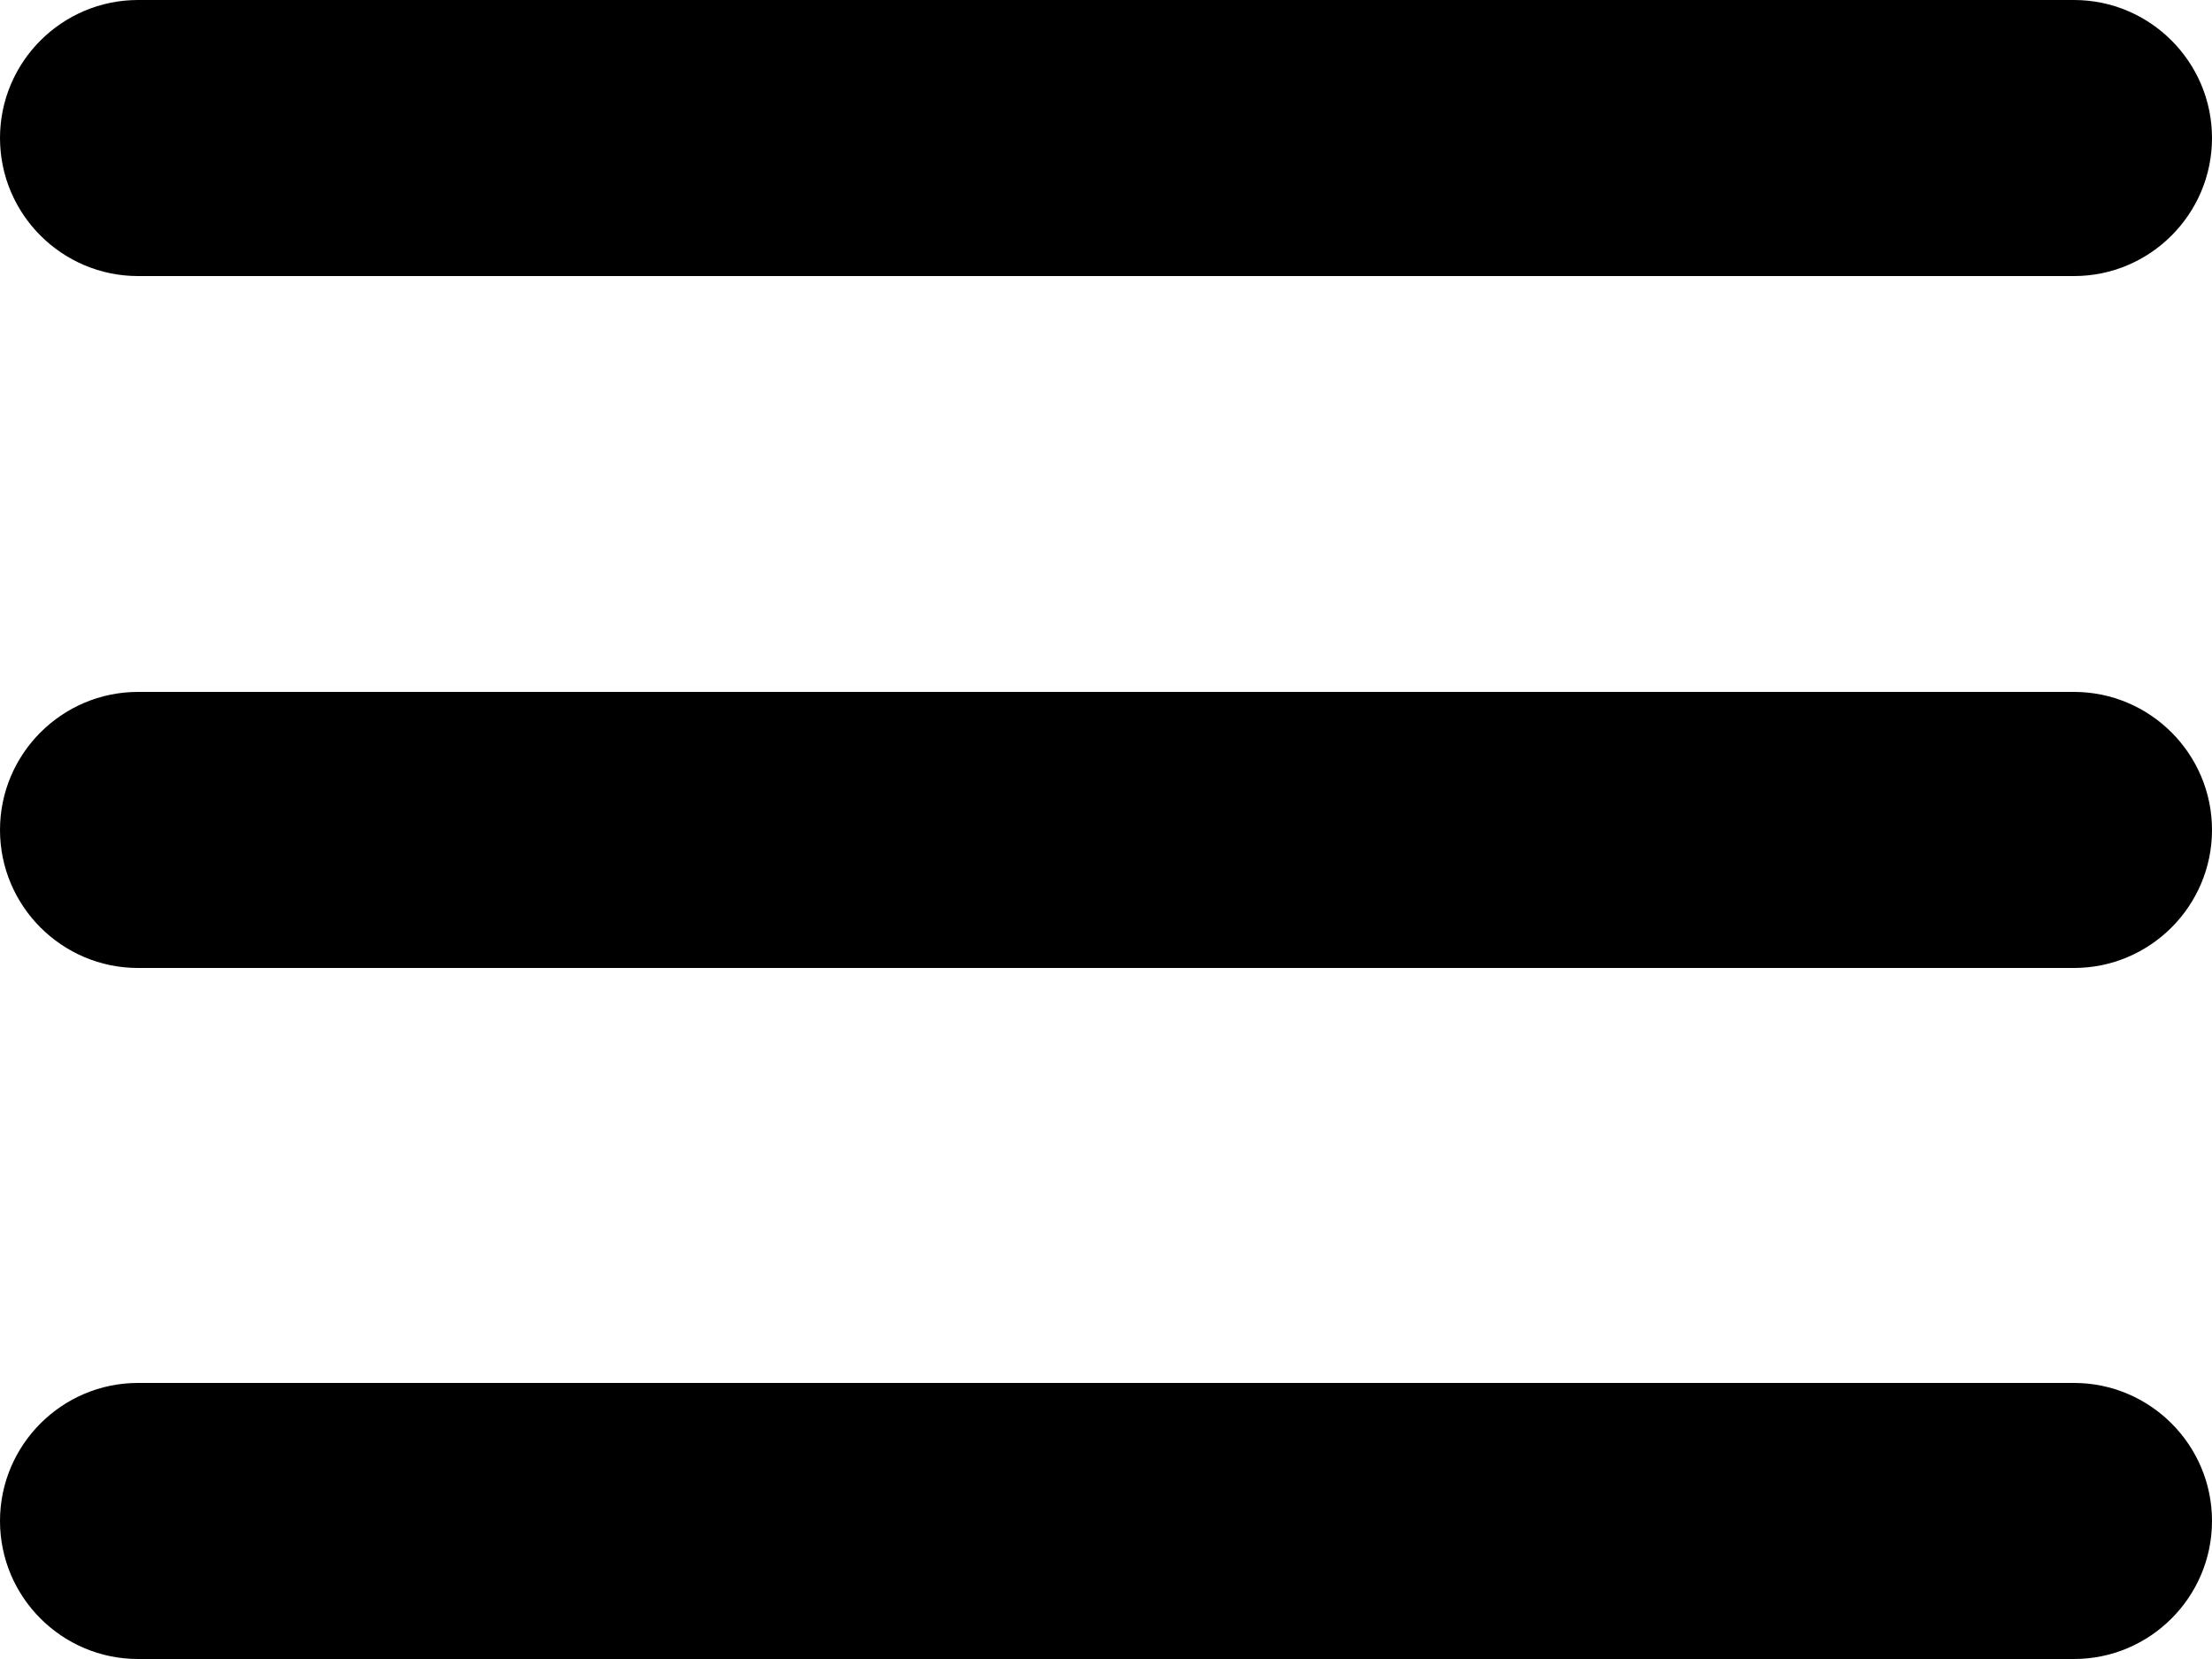 <?xml version="1.0" encoding="UTF-8"?>
<svg id="Camada_2" data-name="Camada 2" xmlns="http://www.w3.org/2000/svg" viewBox="0 0 25 18.75">
  <g id="Camada_2-2" data-name="Camada 2">
    <g>
      <path d="M23.44,3.12H1.56c-.86,0-1.56-.7-1.56-1.56S.7,0,1.56,0h21.88c.86,0,1.56.7,1.56,1.56s-.7,1.56-1.56,1.56Z"/>
      <path d="M23.44,10.94H1.56c-.86,0-1.56-.7-1.56-1.56s.7-1.56,1.56-1.56h21.88c.86,0,1.56.7,1.56,1.56s-.7,1.56-1.56,1.56Z"/>
      <path d="M23.44,18.75H1.56c-.86,0-1.56-.7-1.56-1.56s.7-1.56,1.56-1.56h21.88c.86,0,1.56.7,1.56,1.56s-.7,1.56-1.56,1.56Z"/>
    </g>
  </g>
</svg>
